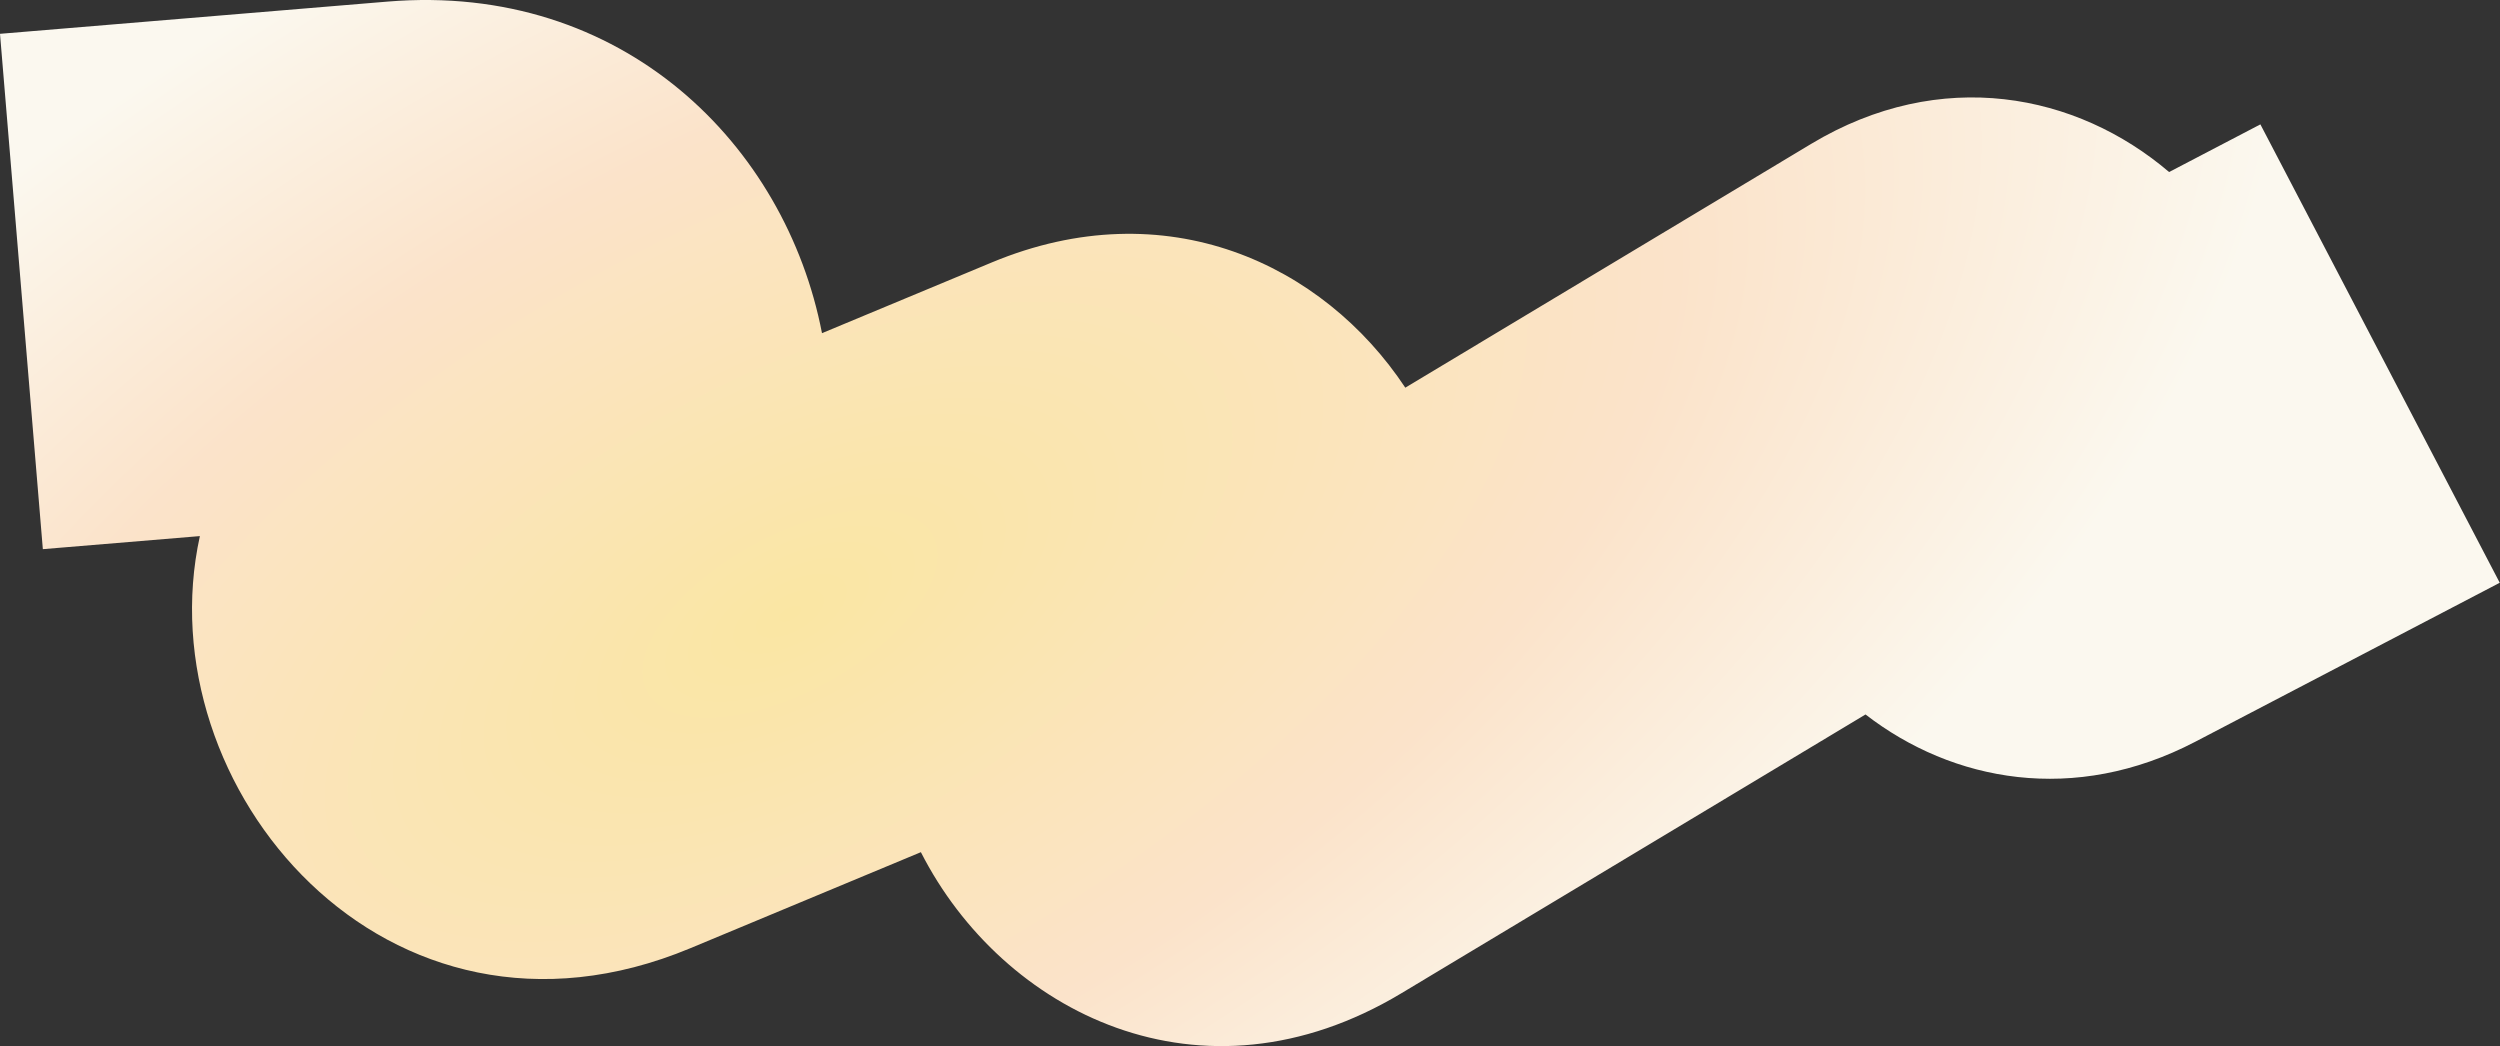<?xml version="1.0" encoding="UTF-8"?> <svg xmlns="http://www.w3.org/2000/svg" width="564" height="236" viewBox="0 0 564 236" fill="none"><rect x="0" y="0" width="564" height="236" fill="#333333" stroke="none"/> <path fill-rule="evenodd" clip-rule="evenodd" d="M45.092 120.943L9.665 123.889L0 7.629L87.418 0.361C140.621 -4.061 177.245 32.754 185.442 75.163L223.72 59.217C263.04 42.836 298.528 59.511 317.035 87.459L408.59 32.465C437.872 14.877 468.544 21.07 489.35 38.812L509.942 28.059L563.943 131.47L495.266 167.332C468.021 181.56 440.505 176.385 420.86 161.183L316.14 224.085C270.957 251.225 226.13 228.329 207.751 192.249L155.743 213.916C87.151 242.491 32.68 177.449 45.092 120.943Z" fill="url(#paint0_radial_228_28)"></path> <defs> <radialGradient id="paint0_radial_228_28" cx="0" cy="0" r="1" gradientUnits="userSpaceOnUse" gradientTransform="translate(177.368 138.717) rotate(61.139) scale(193.747 407.367)"> <stop stop-color="#FAE6A3"></stop> <stop offset="0.547" stop-color="#FBE3CA"></stop> <stop offset="0.926" stop-color="#FBF8EF"></stop> </radialGradient> </defs> </svg> 
